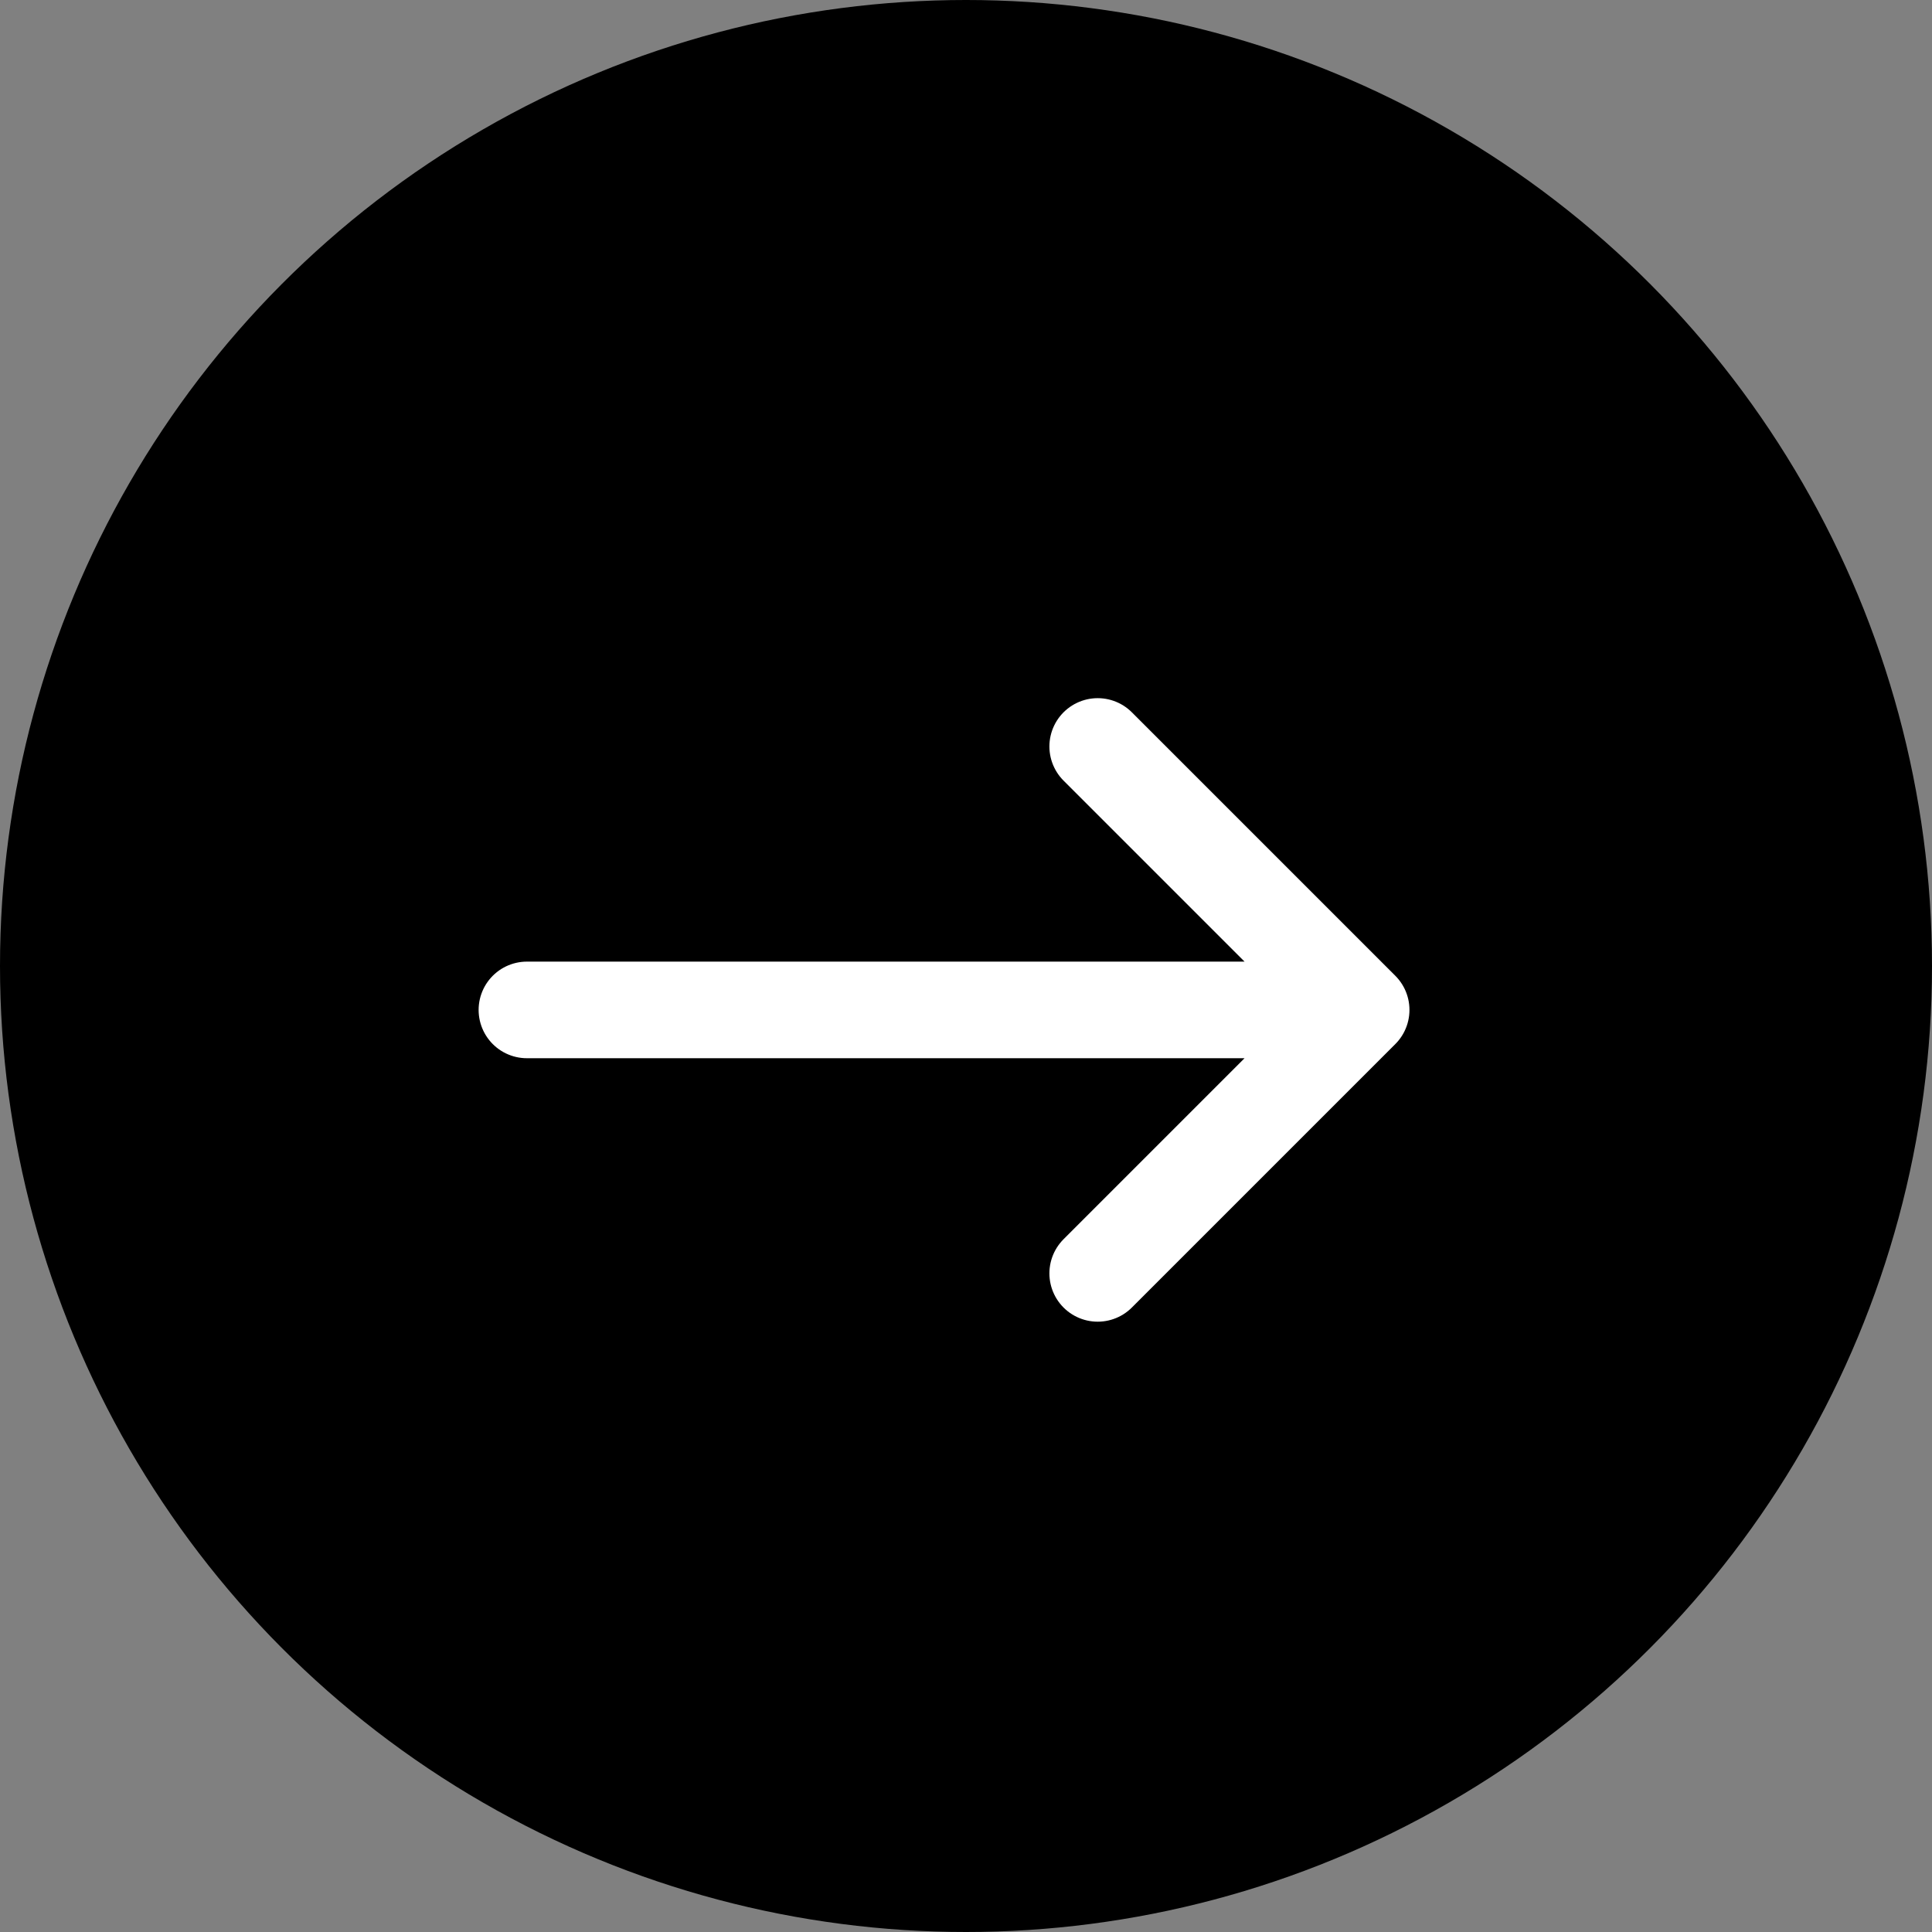 <?xml version="1.0" encoding="UTF-8"?> <svg xmlns="http://www.w3.org/2000/svg" width="30" height="30" viewBox="0 0 30 30" fill="none"><rect x="0" y="0" width="30" height="30" fill="#808080" stroke="none"/> <circle cx="15" cy="15" r="15" fill="black"></circle> <path d="M8.182 15.682H21.136M21.136 15.682L17.045 11.591M21.136 15.682L17.045 19.773" stroke="white" stroke-width="1.5" stroke-linecap="round"></path> </svg> 